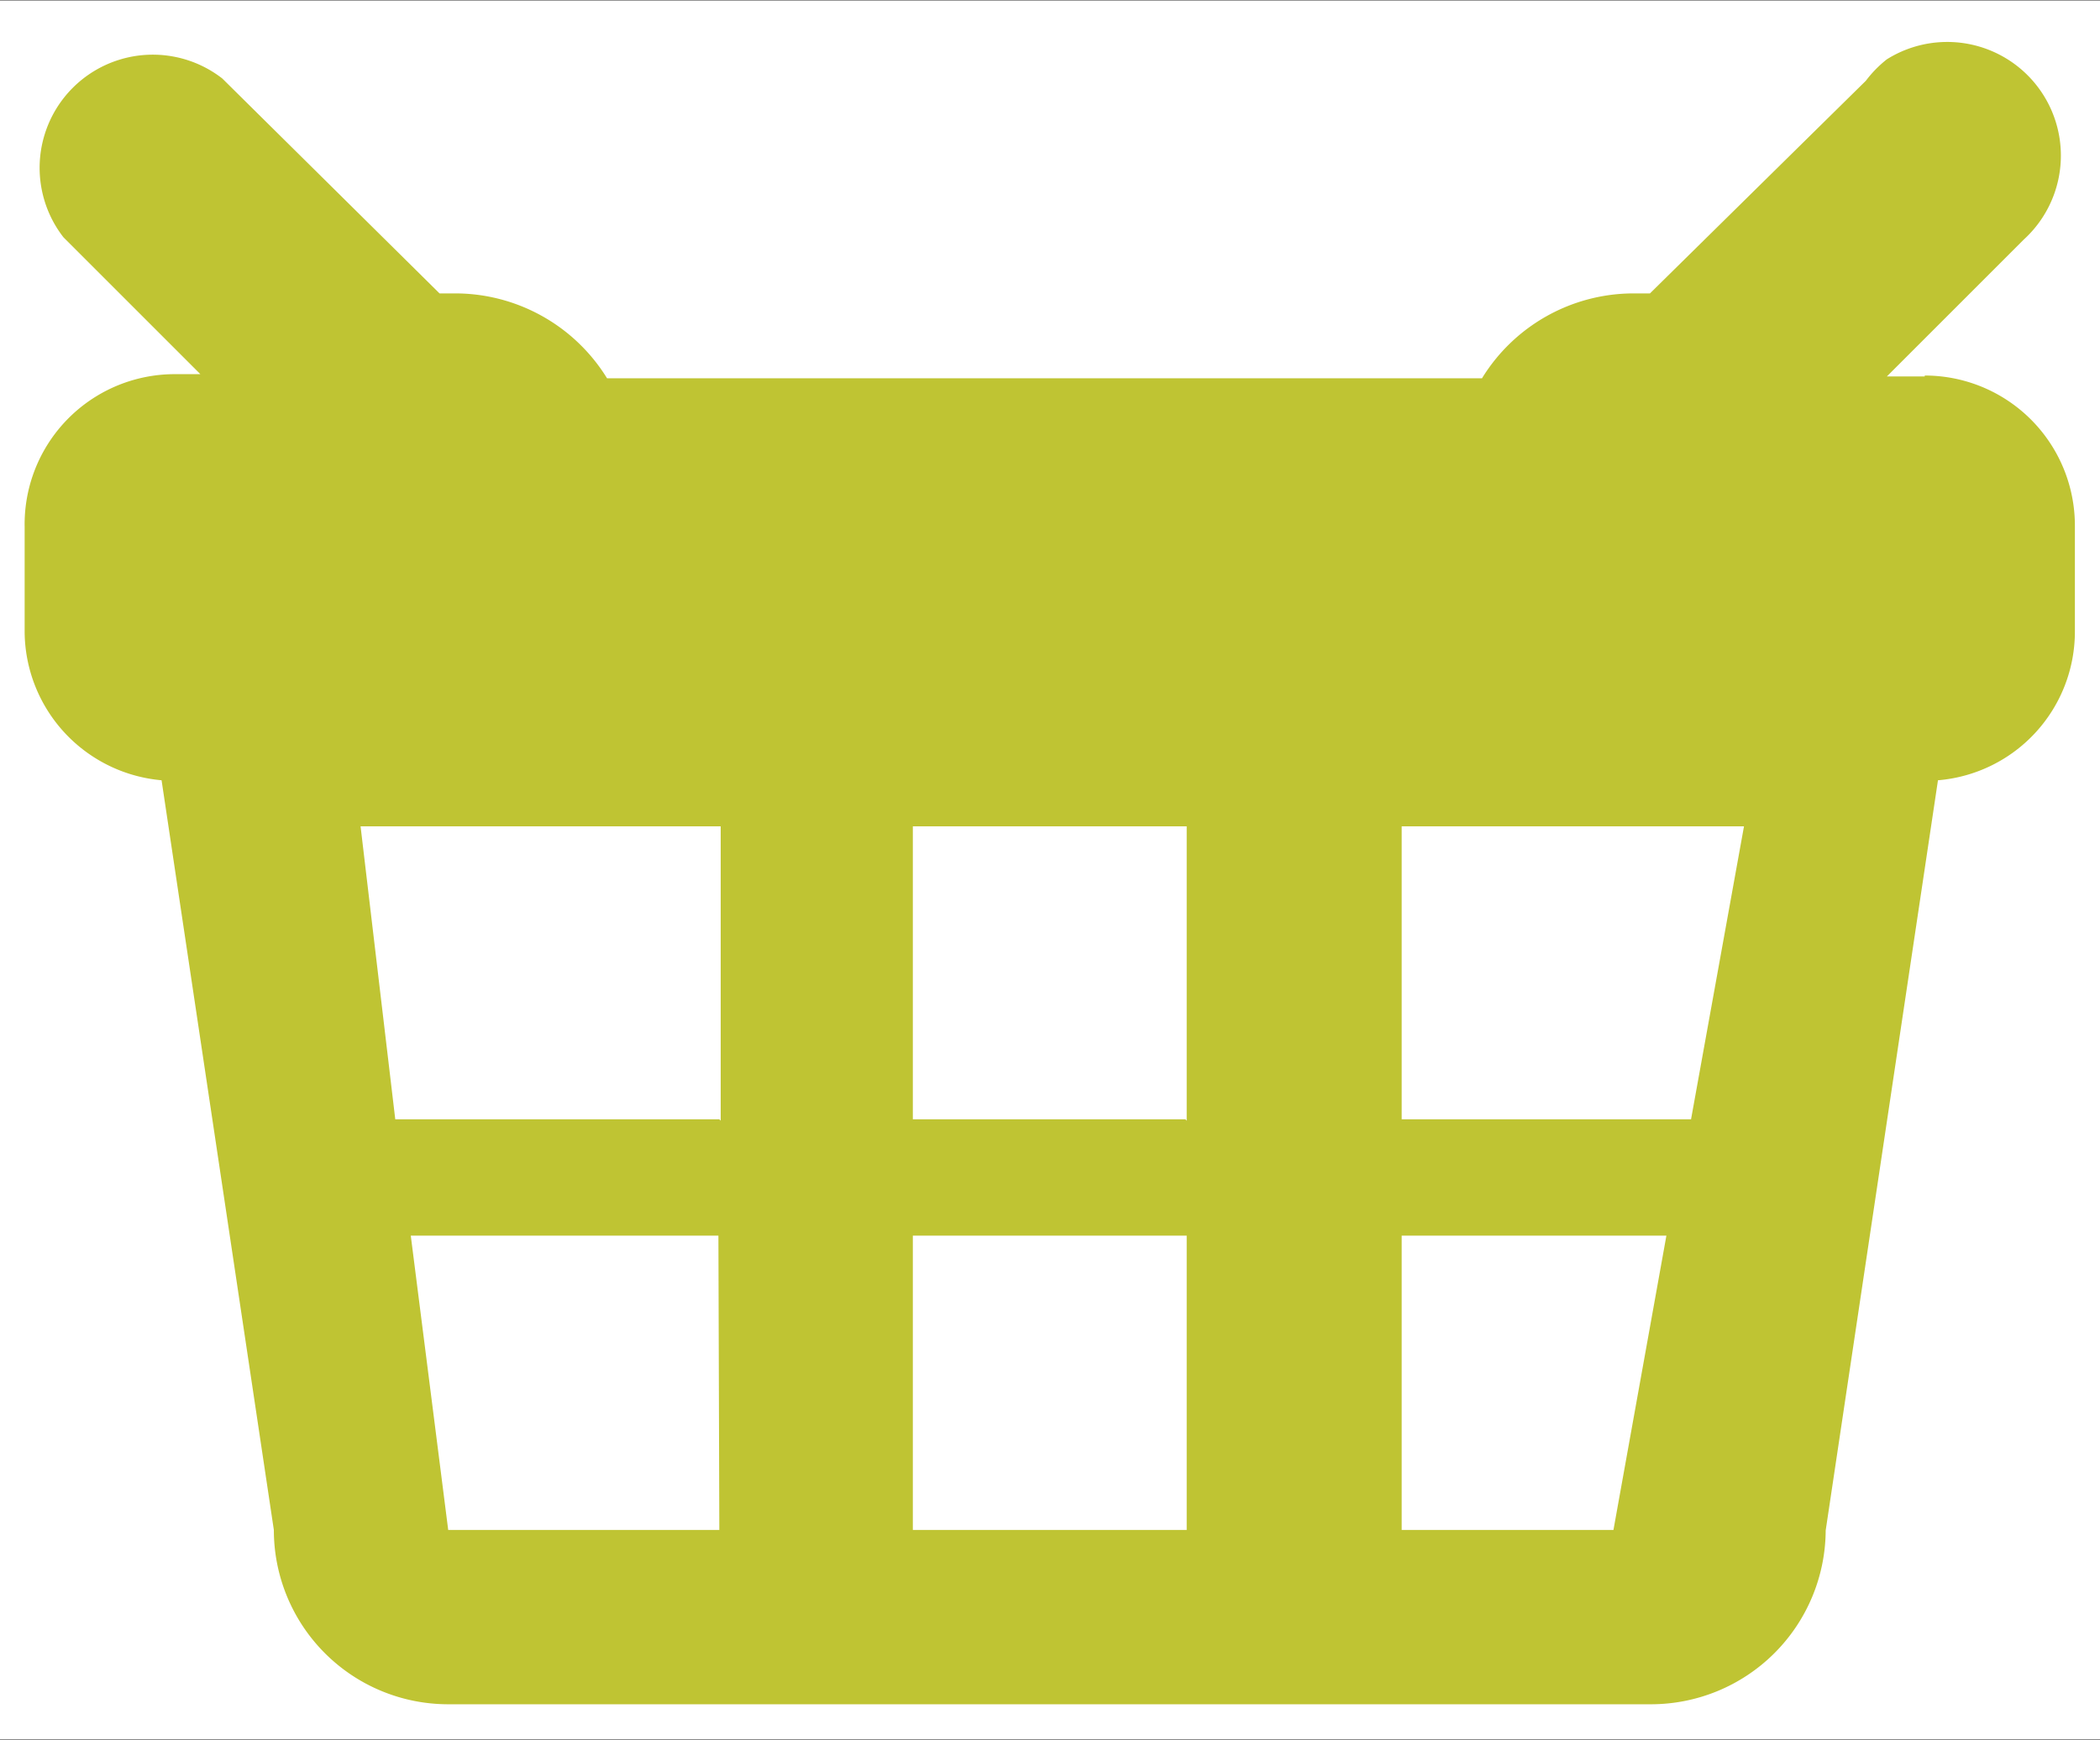 <svg id="Layer_3" data-name="Layer 3" xmlns="http://www.w3.org/2000/svg" viewBox="0 0 46.01 38.13"><rect x="0" y="0" width="46.01" height="38.13" fill="#333333" stroke="none"/><defs><style>.cls-1{fill:none;}.cls-2{fill:#fff;}.cls-3{fill:#bfc433;fill-rule:evenodd;}</style></defs><rect class="cls-1" width="46.01" height="38.13"/><rect class="cls-2" y="0.01" width="46.01" height="38.11"/><path class="cls-3" d="M42.17,8.25h-.83l3-3a2.49,2.49,0,0,0-3-3.95,2.56,2.56,0,0,0-.46.47L36.15,6.43H35.8a3.9,3.9,0,0,0-3.33,1.86H13.3A3.91,3.91,0,0,0,10,6.43H9.63L4.87,1.72A2.48,2.48,0,0,0,1.39,5.2l3,3H3.79A3.29,3.29,0,0,0,.54,11.55v2.32a3.29,3.29,0,0,0,3,3.23L6,33.53a3.82,3.82,0,0,0,3.82,3.82H36.16A3.83,3.83,0,0,0,40,33.54h0L42.46,17.1a3.27,3.27,0,0,0,3-3.26V11.52a3.29,3.29,0,0,0-3.29-3.29h0ZM15.76,33.53H9.82L9,27.08h6.74Zm0-9H8.66L7.9,18.11h7.89v6.45Zm10.21,9H20V27.08h6v6.45Zm0-9H20V18.11h6v6.45Zm9.43,9H30.71V27.08h5.8l-1.16,6.45Zm1.65-9H30.71V18.11h7.5Z"/></svg>